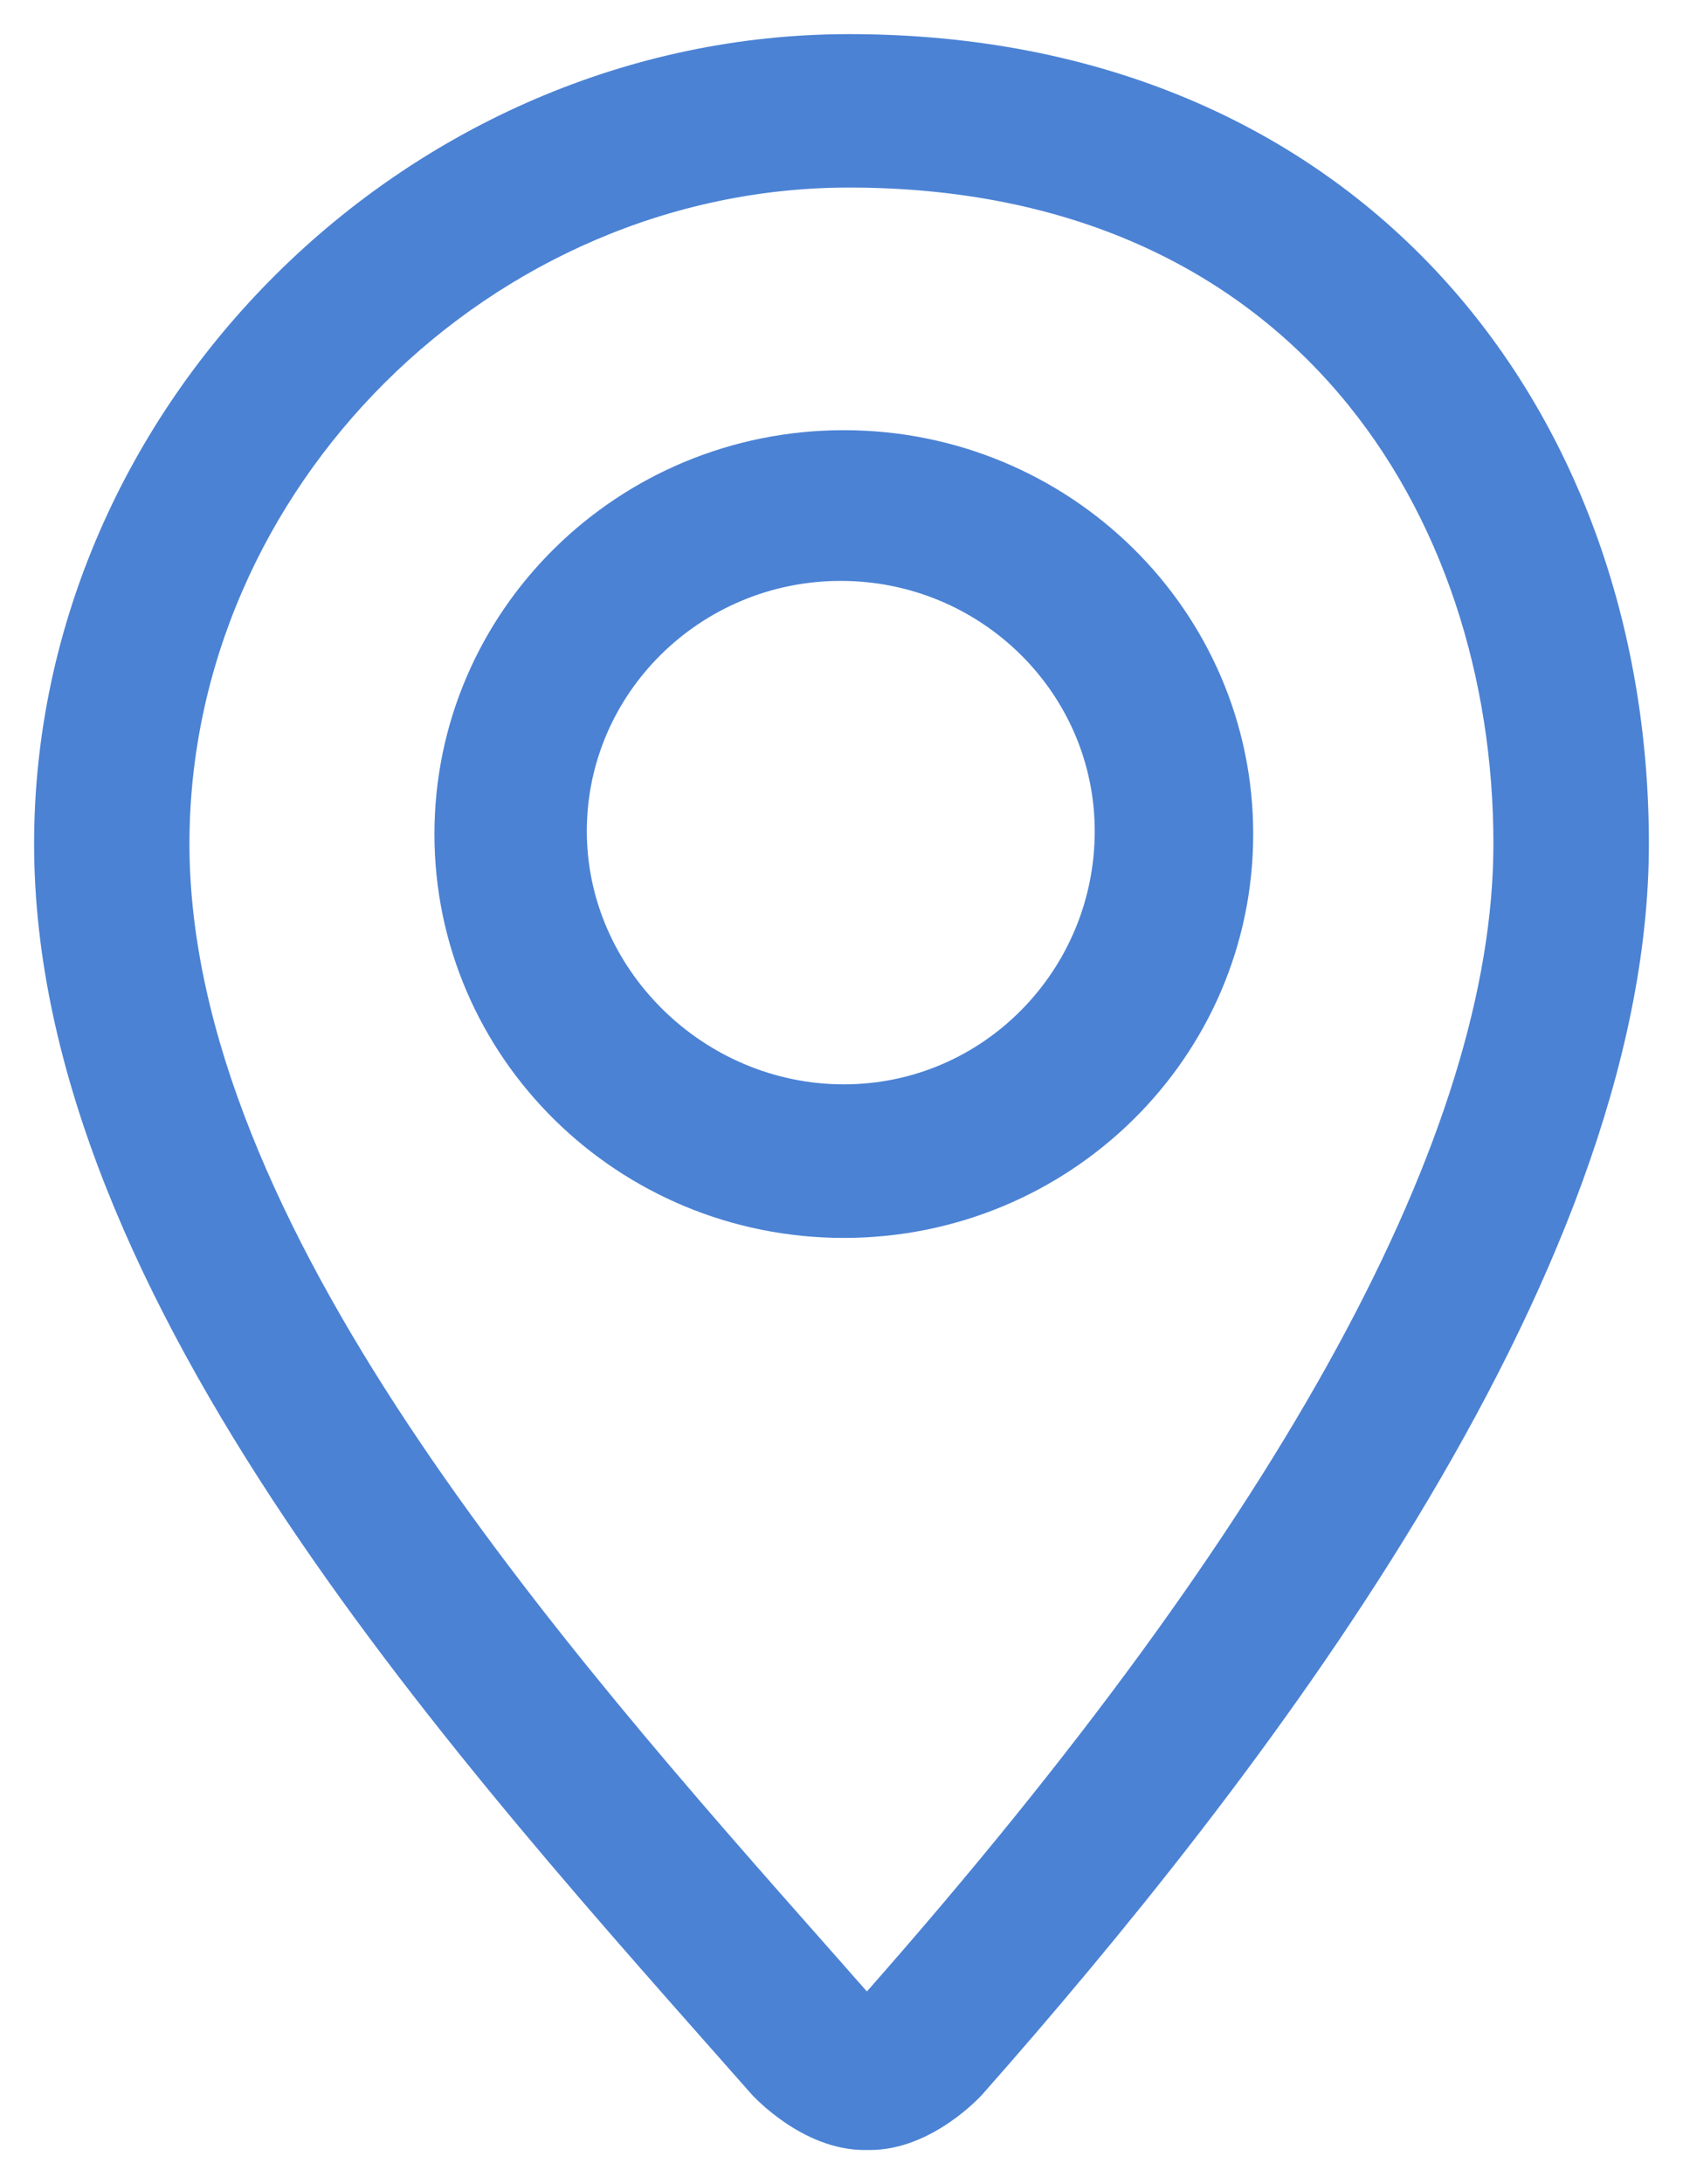 <svg width="37" height="48" viewBox="0 0 37 48" fill="none" xmlns="http://www.w3.org/2000/svg">
<path d="M18.666 1C9.101 1 1 9.032 1 18.544C1 28.506 10.39 38.694 16.706 45.854C16.731 45.883 17.752 47 19.009 47H19.12C20.378 47 21.392 45.883 21.417 45.854C27.343 39.138 36 28.062 36 18.544C36 9.03 29.681 1 18.666 1ZM19.251 43.925C19.2 43.975 19.126 44.032 19.06 44.079C18.993 44.033 18.92 43.975 18.866 43.925L18.103 43.06C12.115 36.289 3.915 27.015 3.915 18.542C3.915 10.59 10.67 3.872 18.665 3.872C28.624 3.872 33.082 11.24 33.082 18.542C33.082 24.974 28.428 33.516 19.251 43.925ZM18.551 9.704C13.72 9.704 9.801 13.566 9.801 18.33C9.801 23.094 13.72 26.955 18.551 26.955C23.383 26.955 27.301 23.092 27.301 18.33C27.301 13.567 23.384 9.704 18.551 9.704ZM18.551 24.08C15.334 24.08 12.651 21.438 12.651 18.266C12.651 15.095 15.267 12.516 18.484 12.516C21.703 12.516 24.317 15.095 24.317 18.266C24.319 21.438 21.77 24.08 18.551 24.08Z" fill="#4B82D4" stroke="#4B82D4" stroke-width="0.5"/>
</svg>
